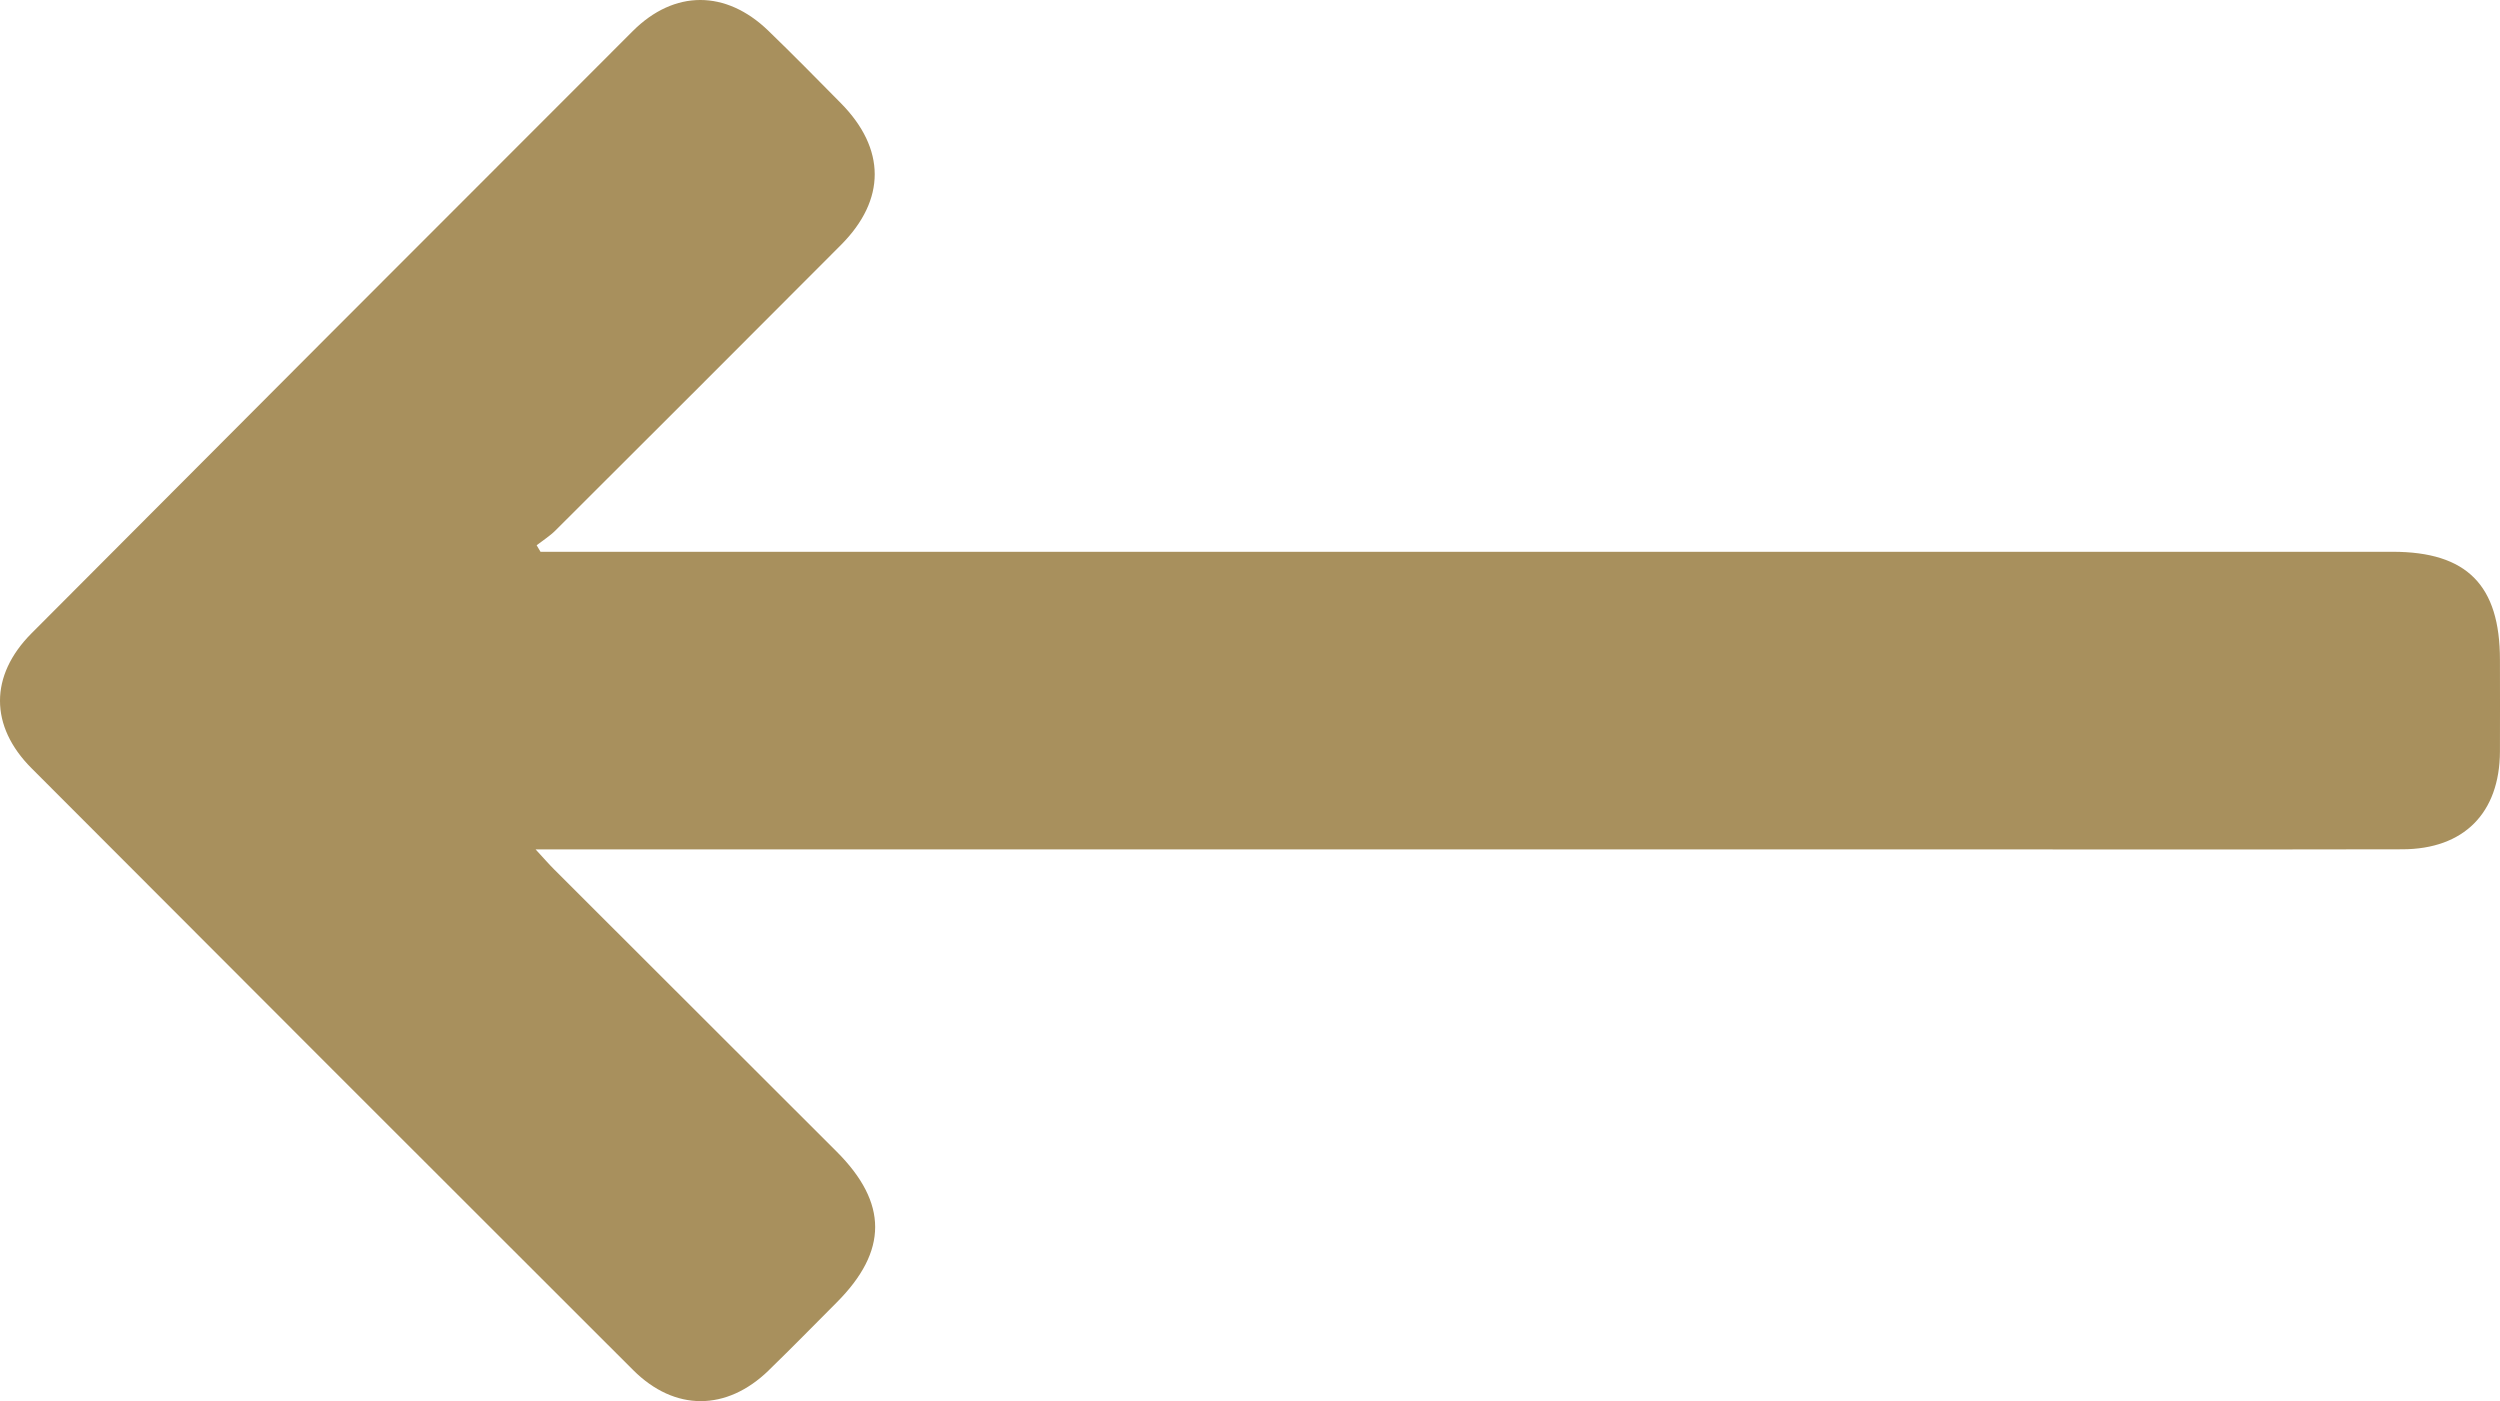 <?xml version="1.0" encoding="UTF-8"?><svg id="Warstwa_1" xmlns="http://www.w3.org/2000/svg" viewBox="0 0 478.72 268.29"><defs><style>.cls-1{fill:#a8905d;}</style></defs><path class="cls-1" d="M147.19,262.41c4.4-4.27,8.68-8.65,13.01-12.99,9.84-9.86,9.85-19.06,0-28.91-18.03-18.02-36.07-36.02-54.1-54.04-1.01-1.01-1.94-2.09-3.54-3.82h5.58c43.18,0,86.35,0,129.53,0,21.57,0,43.13,0,64.7,0h0c22.88,0,45.76,0,68.64,0,29.67,0,59.33,.04,89-.02,11.8-.02,18.64-6.95,18.7-18.72,.03-5.85,0-11.7,0-17.55,0-14.31-6.33-20.7-20.55-20.7-51.93,0-103.87,0-155.8,0h0c-64.66,0-129.32,0-193.97,0h-4.89c-.25-.42-.49-.83-.74-1.25,1.21-.94,2.54-1.77,3.62-2.85,18.24-18.2,36.48-36.4,54.66-54.66,8.64-8.68,8.59-18.41-.03-27.15-4.6-4.66-9.19-9.33-13.9-13.88-8.1-7.82-17.99-7.86-25.94,.08C82.76,44.35,44.37,82.79,6.03,121.28c-8.05,8.09-8.03,17.77,0,25.82,38.37,38.46,76.77,76.88,115.22,115.26,7.95,7.94,17.88,7.88,25.94,.06Z"/></svg>